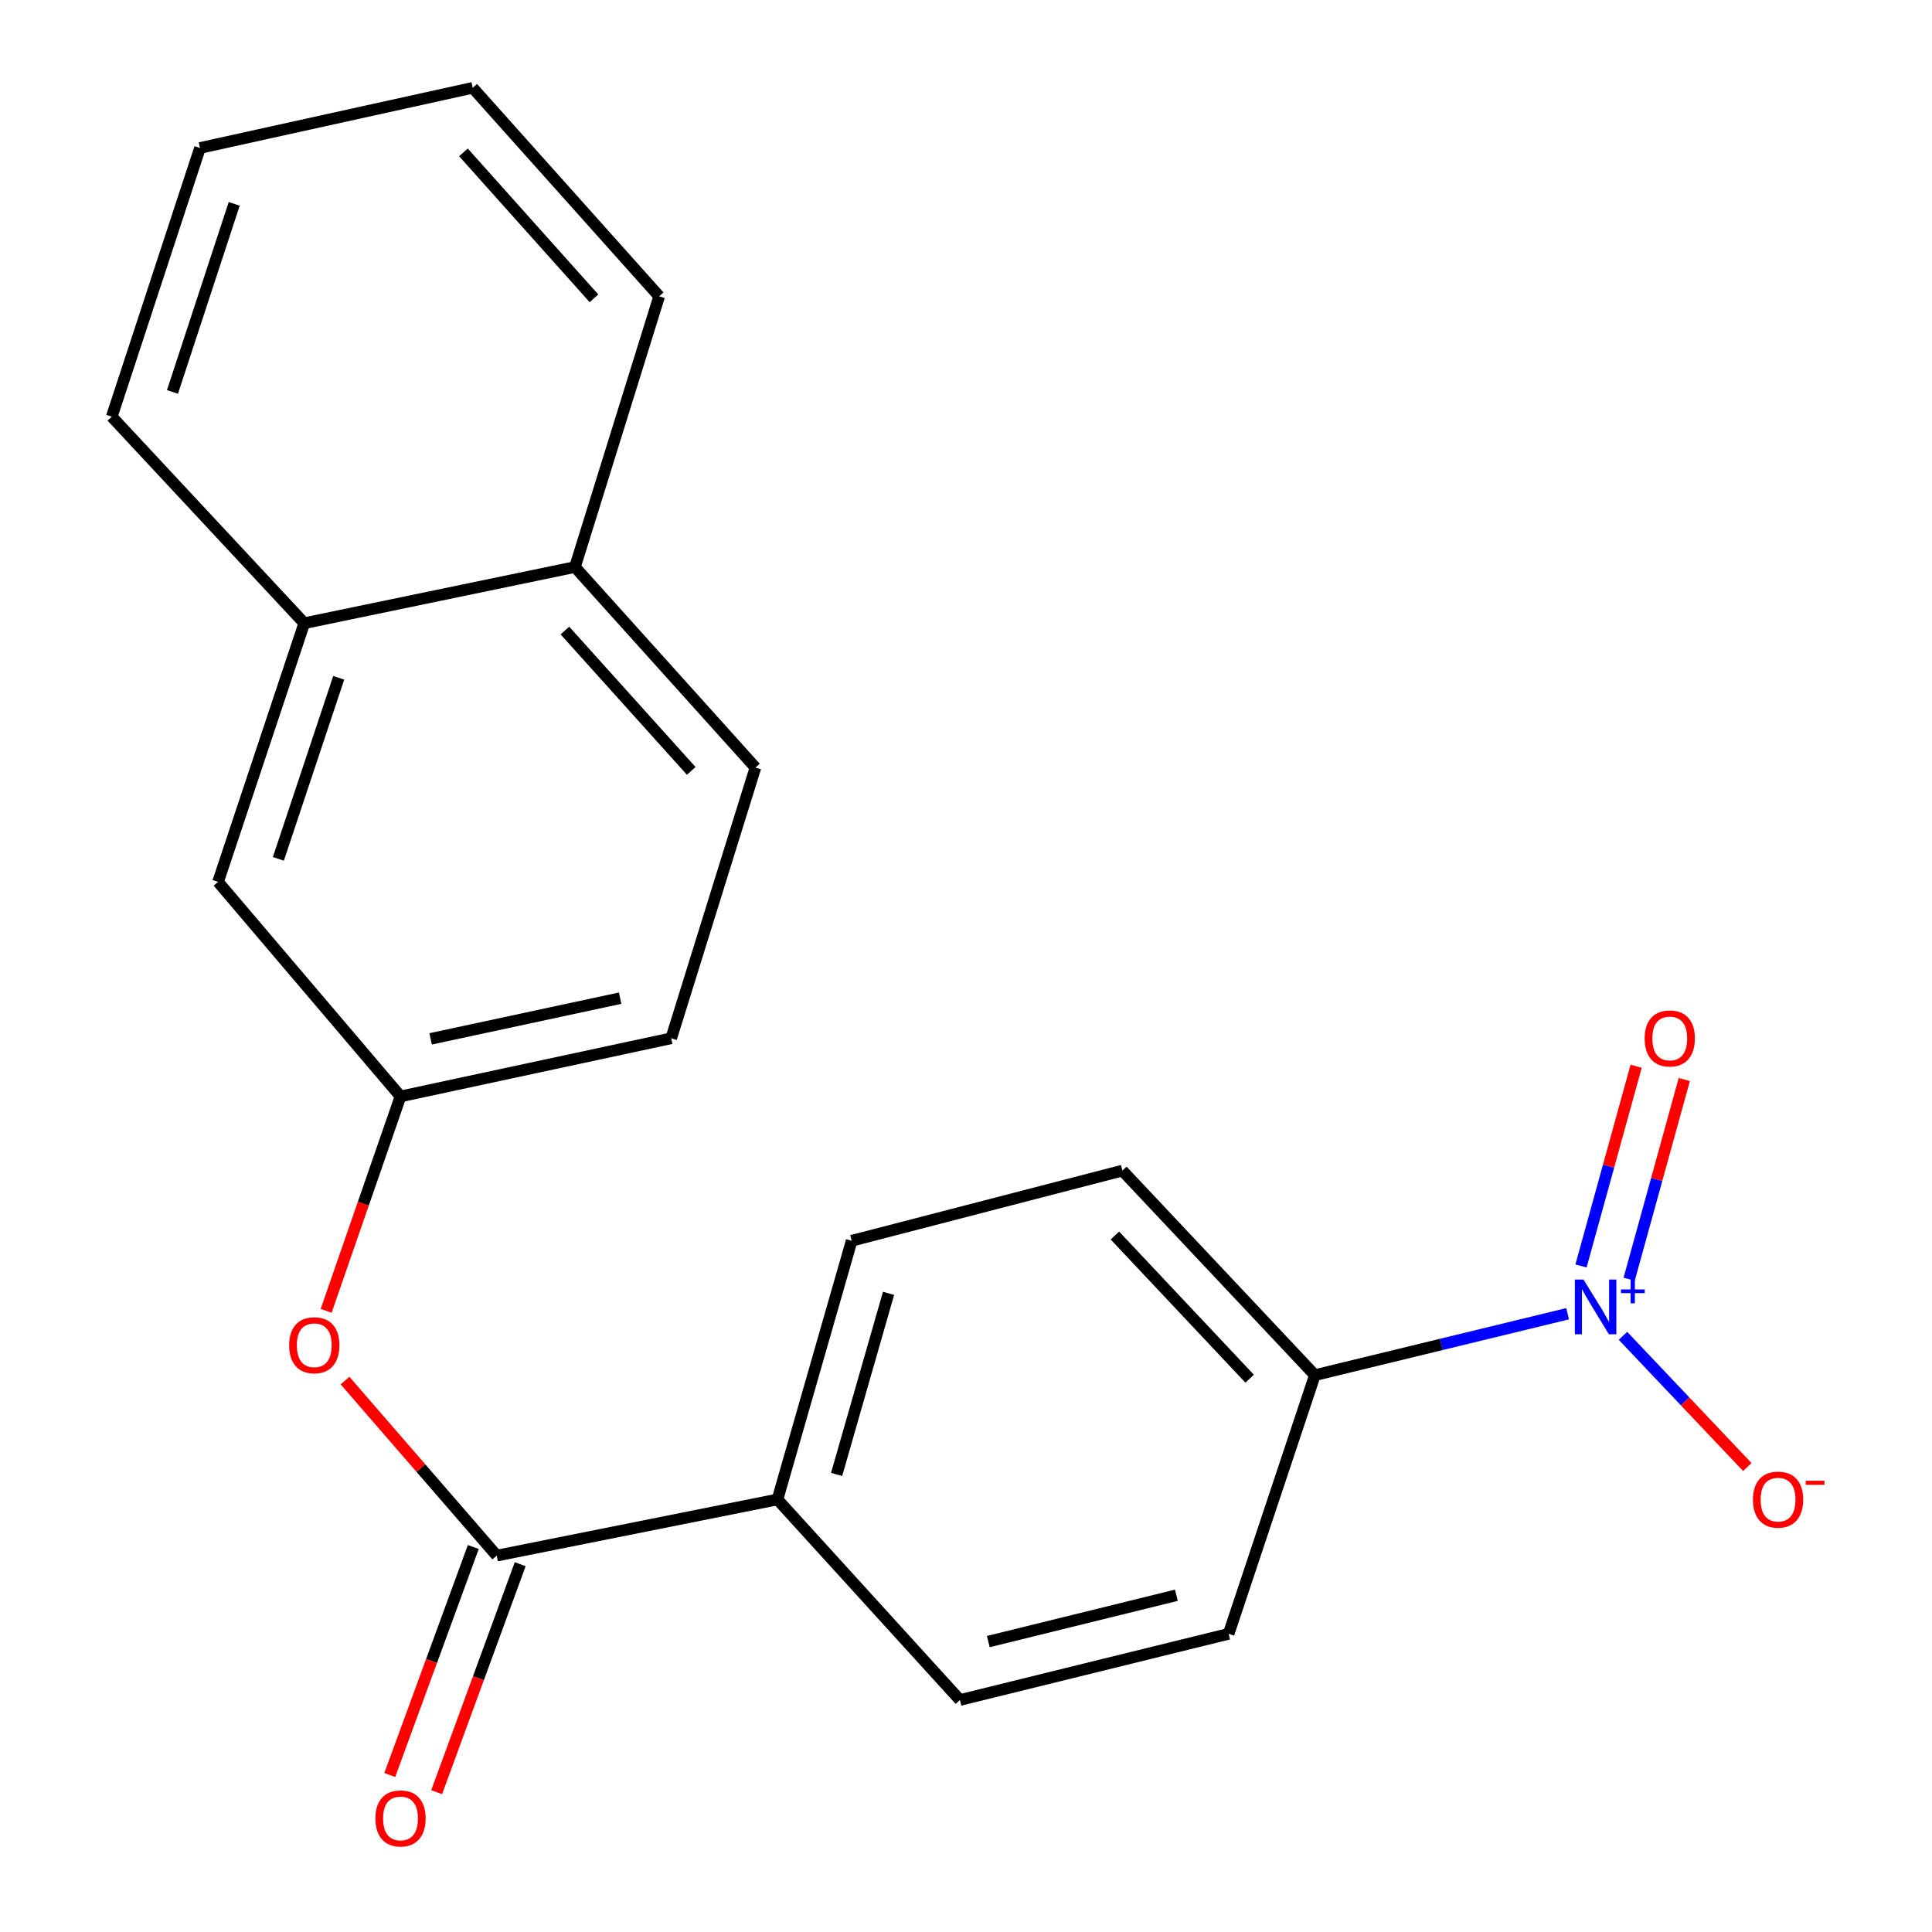 <?xml version='1.0' encoding='iso-8859-1'?>
<svg version='1.1' baseProfile='full'
              xmlns='http://www.w3.org/2000/svg'
                      xmlns:rdkit='http://www.rdkit.org/xml'
                      xmlns:xlink='http://www.w3.org/1999/xlink'
                  xml:space='preserve'
width='1000px' height='1000px' viewBox='0 0 1000 1000'>
<!-- END OF HEADER -->
<rect style='opacity:1.0;fill:#FFFFFF;stroke:none' width='1000' height='1000' x='0' y='0'> </rect>
<path class='bond-1' d='M 811.401,679.984 L 745.99,695.876' style='fill:none;fill-rule:evenodd;stroke:#0000FF;stroke-width:6px;stroke-linecap:butt;stroke-linejoin:miter;stroke-opacity:1' />
<path class='bond-1' d='M 745.99,695.876 L 680.579,711.768' style='fill:none;fill-rule:evenodd;stroke:#000000;stroke-width:6px;stroke-linecap:butt;stroke-linejoin:miter;stroke-opacity:1' />
<path class='bond-3' d='M 840.052,691.421 L 872.23,725.375' style='fill:none;fill-rule:evenodd;stroke:#0000FF;stroke-width:6px;stroke-linecap:butt;stroke-linejoin:miter;stroke-opacity:1' />
<path class='bond-3' d='M 872.23,725.375 L 904.407,759.328' style='fill:none;fill-rule:evenodd;stroke:#FF0000;stroke-width:6px;stroke-linecap:butt;stroke-linejoin:miter;stroke-opacity:1' />
<path class='bond-5' d='M 843.244,662.14 L 857.515,610.449' style='fill:none;fill-rule:evenodd;stroke:#0000FF;stroke-width:6px;stroke-linecap:butt;stroke-linejoin:miter;stroke-opacity:1' />
<path class='bond-5' d='M 857.515,610.449 L 871.786,558.758' style='fill:none;fill-rule:evenodd;stroke:#FF0000;stroke-width:6px;stroke-linecap:butt;stroke-linejoin:miter;stroke-opacity:1' />
<path class='bond-5' d='M 818.325,655.26 L 832.596,603.569' style='fill:none;fill-rule:evenodd;stroke:#0000FF;stroke-width:6px;stroke-linecap:butt;stroke-linejoin:miter;stroke-opacity:1' />
<path class='bond-5' d='M 832.596,603.569 L 846.866,551.878' style='fill:none;fill-rule:evenodd;stroke:#FF0000;stroke-width:6px;stroke-linecap:butt;stroke-linejoin:miter;stroke-opacity:1' />
<path class='bond-0' d='M 257.113,805.179 L 402.414,776.124' style='fill:none;fill-rule:evenodd;stroke:#000000;stroke-width:6px;stroke-linecap:butt;stroke-linejoin:miter;stroke-opacity:1' />
<path class='bond-2' d='M 257.113,805.179 L 217.85,759.879' style='fill:none;fill-rule:evenodd;stroke:#000000;stroke-width:6px;stroke-linecap:butt;stroke-linejoin:miter;stroke-opacity:1' />
<path class='bond-2' d='M 217.85,759.879 L 178.586,714.579' style='fill:none;fill-rule:evenodd;stroke:#FF0000;stroke-width:6px;stroke-linecap:butt;stroke-linejoin:miter;stroke-opacity:1' />
<path class='bond-7' d='M 244.976,800.732 L 223.359,859.738' style='fill:none;fill-rule:evenodd;stroke:#000000;stroke-width:6px;stroke-linecap:butt;stroke-linejoin:miter;stroke-opacity:1' />
<path class='bond-7' d='M 223.359,859.738 L 201.741,918.744' style='fill:none;fill-rule:evenodd;stroke:#FF0000;stroke-width:6px;stroke-linecap:butt;stroke-linejoin:miter;stroke-opacity:1' />
<path class='bond-7' d='M 269.25,809.625 L 247.633,868.631' style='fill:none;fill-rule:evenodd;stroke:#000000;stroke-width:6px;stroke-linecap:butt;stroke-linejoin:miter;stroke-opacity:1' />
<path class='bond-7' d='M 247.633,868.631 L 226.015,927.637' style='fill:none;fill-rule:evenodd;stroke:#FF0000;stroke-width:6px;stroke-linecap:butt;stroke-linejoin:miter;stroke-opacity:1' />
<path class='bond-10' d='M 680.579,711.768 L 580.949,605.905' style='fill:none;fill-rule:evenodd;stroke:#000000;stroke-width:6px;stroke-linecap:butt;stroke-linejoin:miter;stroke-opacity:1' />
<path class='bond-10' d='M 646.808,713.606 L 577.068,639.502' style='fill:none;fill-rule:evenodd;stroke:#000000;stroke-width:6px;stroke-linecap:butt;stroke-linejoin:miter;stroke-opacity:1' />
<path class='bond-11' d='M 680.579,711.768 L 635.941,845.666' style='fill:none;fill-rule:evenodd;stroke:#000000;stroke-width:6px;stroke-linecap:butt;stroke-linejoin:miter;stroke-opacity:1' />
<path class='bond-6' d='M 168.816,678.488 L 188.061,622.995' style='fill:none;fill-rule:evenodd;stroke:#FF0000;stroke-width:6px;stroke-linecap:butt;stroke-linejoin:miter;stroke-opacity:1' />
<path class='bond-6' d='M 188.061,622.995 L 207.306,567.501' style='fill:none;fill-rule:evenodd;stroke:#000000;stroke-width:6px;stroke-linecap:butt;stroke-linejoin:miter;stroke-opacity:1' />
<path class='bond-4' d='M 402.414,776.124 L 496.859,879.919' style='fill:none;fill-rule:evenodd;stroke:#000000;stroke-width:6px;stroke-linecap:butt;stroke-linejoin:miter;stroke-opacity:1' />
<path class='bond-21' d='M 402.414,776.124 L 440.818,642.227' style='fill:none;fill-rule:evenodd;stroke:#000000;stroke-width:6px;stroke-linecap:butt;stroke-linejoin:miter;stroke-opacity:1' />
<path class='bond-21' d='M 433.025,763.167 L 459.908,669.439' style='fill:none;fill-rule:evenodd;stroke:#000000;stroke-width:6px;stroke-linecap:butt;stroke-linejoin:miter;stroke-opacity:1' />
<path class='bond-9' d='M 207.306,567.501 L 112.861,456.468' style='fill:none;fill-rule:evenodd;stroke:#000000;stroke-width:6px;stroke-linecap:butt;stroke-linejoin:miter;stroke-opacity:1' />
<path class='bond-16' d='M 207.306,567.501 L 347.422,537.413' style='fill:none;fill-rule:evenodd;stroke:#000000;stroke-width:6px;stroke-linecap:butt;stroke-linejoin:miter;stroke-opacity:1' />
<path class='bond-16' d='M 222.895,537.712 L 320.977,516.65' style='fill:none;fill-rule:evenodd;stroke:#000000;stroke-width:6px;stroke-linecap:butt;stroke-linejoin:miter;stroke-opacity:1' />
<path class='bond-8' d='M 157.484,322.571 L 112.861,456.468' style='fill:none;fill-rule:evenodd;stroke:#000000;stroke-width:6px;stroke-linecap:butt;stroke-linejoin:miter;stroke-opacity:1' />
<path class='bond-8' d='M 175.316,350.829 L 144.08,444.557' style='fill:none;fill-rule:evenodd;stroke:#000000;stroke-width:6px;stroke-linecap:butt;stroke-linejoin:miter;stroke-opacity:1' />
<path class='bond-17' d='M 157.484,322.571 L 57.854,215.674' style='fill:none;fill-rule:evenodd;stroke:#000000;stroke-width:6px;stroke-linecap:butt;stroke-linejoin:miter;stroke-opacity:1' />
<path class='bond-22' d='M 157.484,322.571 L 297.6,293.502' style='fill:none;fill-rule:evenodd;stroke:#000000;stroke-width:6px;stroke-linecap:butt;stroke-linejoin:miter;stroke-opacity:1' />
<path class='bond-13' d='M 580.949,605.905 L 440.818,642.227' style='fill:none;fill-rule:evenodd;stroke:#000000;stroke-width:6px;stroke-linecap:butt;stroke-linejoin:miter;stroke-opacity:1' />
<path class='bond-12' d='M 635.941,845.666 L 496.859,879.919' style='fill:none;fill-rule:evenodd;stroke:#000000;stroke-width:6px;stroke-linecap:butt;stroke-linejoin:miter;stroke-opacity:1' />
<path class='bond-12' d='M 608.897,825.702 L 511.539,849.679' style='fill:none;fill-rule:evenodd;stroke:#000000;stroke-width:6px;stroke-linecap:butt;stroke-linejoin:miter;stroke-opacity:1' />
<path class='bond-14' d='M 297.6,293.502 L 391.011,397.296' style='fill:none;fill-rule:evenodd;stroke:#000000;stroke-width:6px;stroke-linecap:butt;stroke-linejoin:miter;stroke-opacity:1' />
<path class='bond-14' d='M 292.396,326.364 L 357.783,399.021' style='fill:none;fill-rule:evenodd;stroke:#000000;stroke-width:6px;stroke-linecap:butt;stroke-linejoin:miter;stroke-opacity:1' />
<path class='bond-18' d='M 297.6,293.502 L 341.189,153.371' style='fill:none;fill-rule:evenodd;stroke:#000000;stroke-width:6px;stroke-linecap:butt;stroke-linejoin:miter;stroke-opacity:1' />
<path class='bond-15' d='M 391.011,397.296 L 347.422,537.413' style='fill:none;fill-rule:evenodd;stroke:#000000;stroke-width:6px;stroke-linecap:butt;stroke-linejoin:miter;stroke-opacity:1' />
<path class='bond-19' d='M 57.854,215.674 L 103.511,76.591' style='fill:none;fill-rule:evenodd;stroke:#000000;stroke-width:6px;stroke-linecap:butt;stroke-linejoin:miter;stroke-opacity:1' />
<path class='bond-19' d='M 89.265,202.874 L 121.225,105.517' style='fill:none;fill-rule:evenodd;stroke:#000000;stroke-width:6px;stroke-linecap:butt;stroke-linejoin:miter;stroke-opacity:1' />
<path class='bond-20' d='M 341.189,153.371 L 244.676,45.455' style='fill:none;fill-rule:evenodd;stroke:#000000;stroke-width:6px;stroke-linecap:butt;stroke-linejoin:miter;stroke-opacity:1' />
<path class='bond-20' d='M 307.442,154.417 L 239.883,78.876' style='fill:none;fill-rule:evenodd;stroke:#000000;stroke-width:6px;stroke-linecap:butt;stroke-linejoin:miter;stroke-opacity:1' />
<path class='bond-23' d='M 103.511,76.591 L 244.676,45.455' style='fill:none;fill-rule:evenodd;stroke:#000000;stroke-width:6px;stroke-linecap:butt;stroke-linejoin:miter;stroke-opacity:1' />
<path  class='atom-0' d='M 819.62 662.306
L 828.9 677.306
Q 829.82 678.786, 831.3 681.466
Q 832.78 684.146, 832.86 684.306
L 832.86 662.306
L 836.62 662.306
L 836.62 690.626
L 832.74 690.626
L 822.78 674.226
Q 821.62 672.306, 820.38 670.106
Q 819.18 667.906, 818.82 667.226
L 818.82 690.626
L 815.14 690.626
L 815.14 662.306
L 819.62 662.306
' fill='#0000FF'/>
<path  class='atom-0' d='M 838.996 667.411
L 843.985 667.411
L 843.985 662.157
L 846.203 662.157
L 846.203 667.411
L 851.324 667.411
L 851.324 669.312
L 846.203 669.312
L 846.203 674.592
L 843.985 674.592
L 843.985 669.312
L 838.996 669.312
L 838.996 667.411
' fill='#0000FF'/>
<path  class='atom-3' d='M 149.668 696.294
Q 149.668 689.494, 153.028 685.694
Q 156.388 681.894, 162.668 681.894
Q 168.948 681.894, 172.308 685.694
Q 175.668 689.494, 175.668 696.294
Q 175.668 703.174, 172.268 707.094
Q 168.868 710.974, 162.668 710.974
Q 156.428 710.974, 153.028 707.094
Q 149.668 703.214, 149.668 696.294
M 162.668 707.774
Q 166.988 707.774, 169.308 704.894
Q 171.668 701.974, 171.668 696.294
Q 171.668 690.734, 169.308 687.934
Q 166.988 685.094, 162.668 685.094
Q 158.348 685.094, 155.988 687.894
Q 153.668 690.694, 153.668 696.294
Q 153.668 702.014, 155.988 704.894
Q 158.348 707.774, 162.668 707.774
' fill='#FF0000'/>
<path  class='atom-4' d='M 907.325 776.204
Q 907.325 769.404, 910.685 765.604
Q 914.045 761.804, 920.325 761.804
Q 926.605 761.804, 929.965 765.604
Q 933.325 769.404, 933.325 776.204
Q 933.325 783.084, 929.925 787.004
Q 926.525 790.884, 920.325 790.884
Q 914.085 790.884, 910.685 787.004
Q 907.325 783.124, 907.325 776.204
M 920.325 787.684
Q 924.645 787.684, 926.965 784.804
Q 929.325 781.884, 929.325 776.204
Q 929.325 770.644, 926.965 767.844
Q 924.645 765.004, 920.325 765.004
Q 916.005 765.004, 913.645 767.804
Q 911.325 770.604, 911.325 776.204
Q 911.325 781.924, 913.645 784.804
Q 916.005 787.684, 920.325 787.684
' fill='#FF0000'/>
<path  class='atom-4' d='M 934.645 766.427
L 944.333 766.427
L 944.333 768.539
L 934.645 768.539
L 934.645 766.427
' fill='#FF0000'/>
<path  class='atom-6' d='M 851.269 537.493
Q 851.269 530.693, 854.629 526.893
Q 857.989 523.093, 864.269 523.093
Q 870.549 523.093, 873.909 526.893
Q 877.269 530.693, 877.269 537.493
Q 877.269 544.373, 873.869 548.293
Q 870.469 552.173, 864.269 552.173
Q 858.029 552.173, 854.629 548.293
Q 851.269 544.413, 851.269 537.493
M 864.269 548.973
Q 868.589 548.973, 870.909 546.093
Q 873.269 543.173, 873.269 537.493
Q 873.269 531.933, 870.909 529.133
Q 868.589 526.293, 864.269 526.293
Q 859.949 526.293, 857.589 529.093
Q 855.269 531.893, 855.269 537.493
Q 855.269 543.213, 857.589 546.093
Q 859.949 548.973, 864.269 548.973
' fill='#FF0000'/>
<path  class='atom-8' d='M 194.306 941.21
Q 194.306 934.41, 197.666 930.61
Q 201.026 926.81, 207.306 926.81
Q 213.586 926.81, 216.946 930.61
Q 220.306 934.41, 220.306 941.21
Q 220.306 948.09, 216.906 952.01
Q 213.506 955.89, 207.306 955.89
Q 201.066 955.89, 197.666 952.01
Q 194.306 948.13, 194.306 941.21
M 207.306 952.69
Q 211.626 952.69, 213.946 949.81
Q 216.306 946.89, 216.306 941.21
Q 216.306 935.65, 213.946 932.85
Q 211.626 930.01, 207.306 930.01
Q 202.986 930.01, 200.626 932.81
Q 198.306 935.61, 198.306 941.21
Q 198.306 946.93, 200.626 949.81
Q 202.986 952.69, 207.306 952.69
' fill='#FF0000'/>
</svg>
